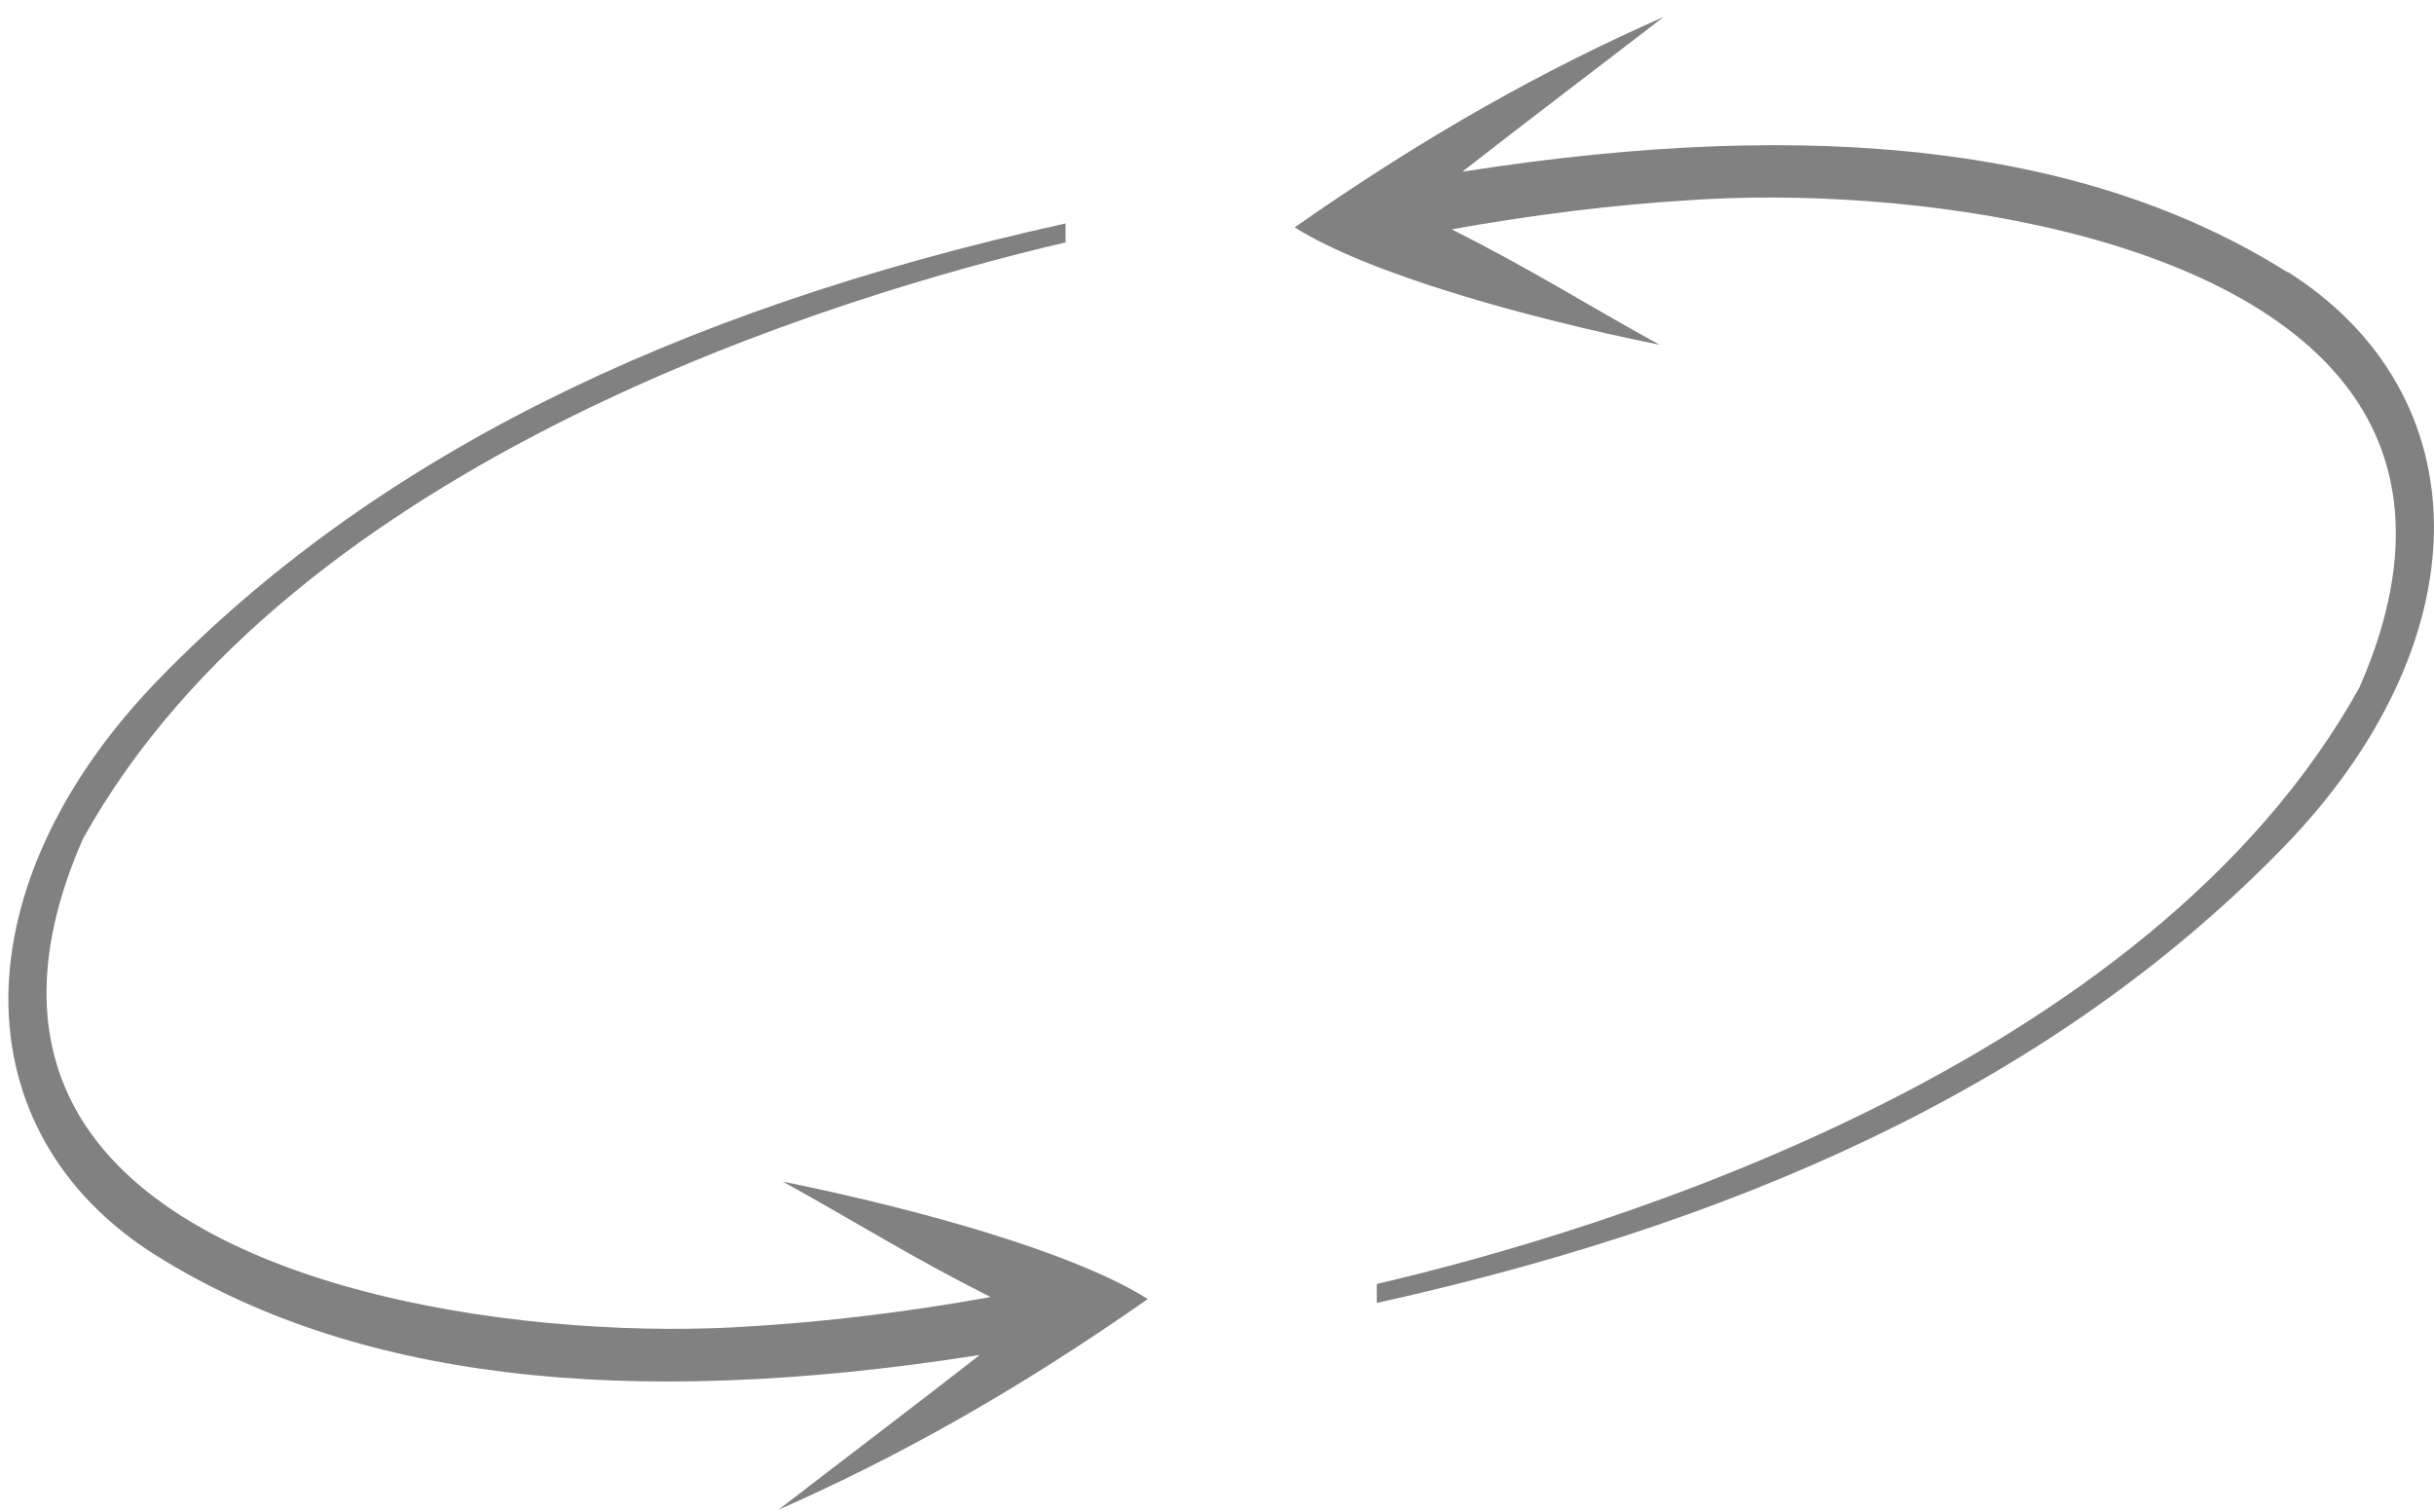 <svg width="66" height="41" viewBox="0 0 66 41" fill="none" xmlns="http://www.w3.org/2000/svg">
<path d="M62.023 7.38C56.698 4.027 49.359 3.131 39.65 4.657C41.664 3.087 43.013 2.075 45.108 0.461C41.904 1.871 38.709 3.645 35.105 6.165C37.093 7.415 41.318 8.604 45.001 9.349C42.862 8.169 41.611 7.353 39.365 6.218C41.593 5.819 43.759 5.553 45.818 5.428C51.533 5.029 61.109 6.2 64.056 11.105C65.298 13.172 65.263 15.718 63.976 18.645C58.252 28.953 43.439 33.388 37.333 34.816V35.33C48.125 32.944 56.166 28.899 61.935 22.956C64.535 20.277 65.973 17.226 65.999 14.361C66.017 11.487 64.615 9.003 62.032 7.371L62.023 7.38Z" fill="#818181"/>
<path d="M31.121 35.224C29.133 33.965 24.908 32.785 21.225 32.04C23.364 33.22 24.615 34.036 26.861 35.171C24.633 35.57 22.468 35.836 20.409 35.961C14.693 36.36 5.117 35.189 2.17 30.284C0.928 28.217 0.963 25.671 2.25 22.744C7.975 12.436 22.787 8.001 28.893 6.573V6.059C18.101 8.445 10.06 12.49 4.291 18.433C1.691 21.112 0.253 24.163 0.227 27.028C0.209 29.902 1.611 32.386 4.194 34.018C9.519 37.371 16.858 38.267 26.568 36.741C24.553 38.311 23.204 39.322 21.11 40.937C24.314 39.526 27.509 37.752 31.112 35.233L31.121 35.224Z" fill="#818181"/>
</svg>
